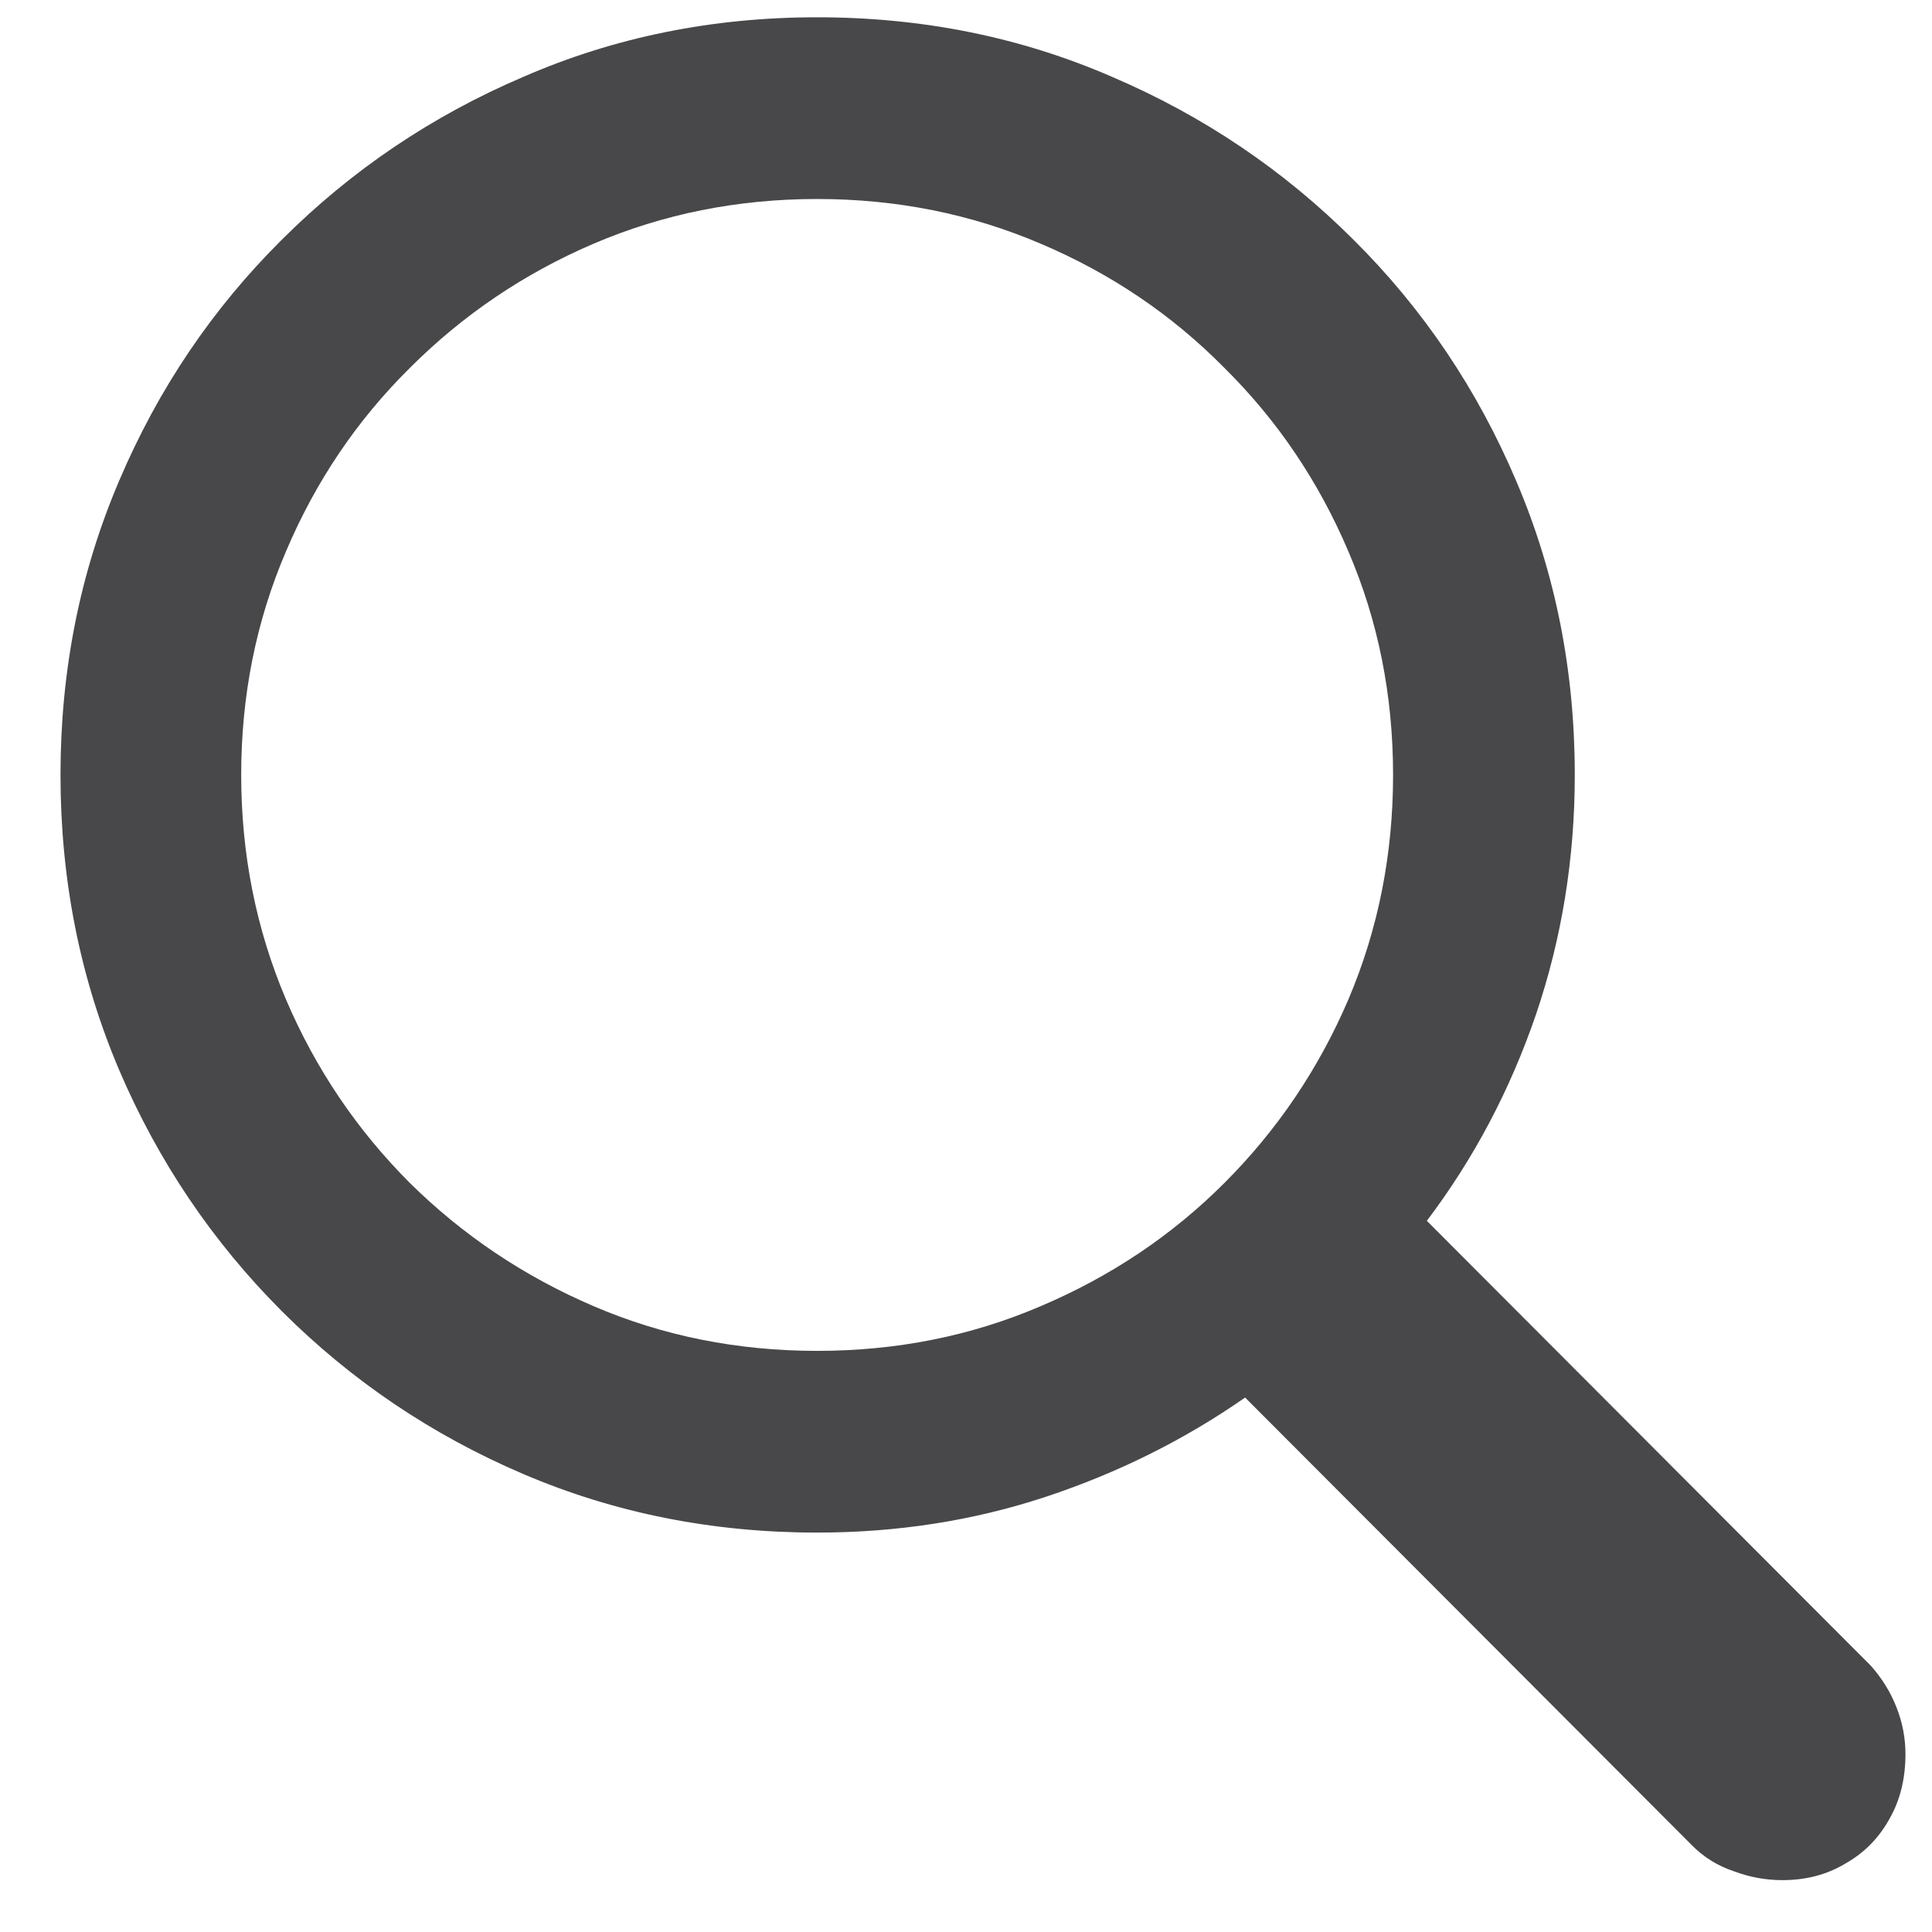 <svg width="19" height="19" viewBox="0 0 19 19" fill="none" xmlns="http://www.w3.org/2000/svg">
<path d="M0.595 7.621C0.595 6.592 0.787 5.629 1.171 4.73C1.555 3.826 2.089 3.035 2.772 2.357C3.456 1.674 4.247 1.14 5.146 0.756C6.044 0.365 7.007 0.17 8.036 0.17C9.071 0.17 10.038 0.365 10.937 0.756C11.835 1.14 12.626 1.674 13.31 2.357C13.993 3.035 14.527 3.826 14.911 4.73C15.295 5.629 15.487 6.592 15.487 7.621C15.487 8.441 15.36 9.226 15.106 9.975C14.852 10.717 14.495 11.394 14.032 12.006L18.398 16.381C18.508 16.505 18.593 16.641 18.651 16.791C18.71 16.941 18.739 17.094 18.739 17.25C18.739 17.491 18.687 17.703 18.583 17.885C18.479 18.074 18.336 18.22 18.153 18.324C17.971 18.435 17.763 18.49 17.528 18.49C17.366 18.49 17.206 18.461 17.05 18.402C16.894 18.35 16.757 18.266 16.64 18.148L12.245 13.744C11.646 14.161 10.992 14.486 10.282 14.721C9.573 14.955 8.824 15.072 8.036 15.072C7.007 15.072 6.044 14.88 5.146 14.496C4.247 14.112 3.456 13.578 2.772 12.895C2.089 12.211 1.555 11.42 1.171 10.521C0.787 9.617 0.595 8.65 0.595 7.621ZM2.372 7.621C2.372 8.402 2.519 9.138 2.812 9.828C3.104 10.512 3.511 11.114 4.032 11.635C4.553 12.149 5.155 12.553 5.839 12.846C6.522 13.139 7.255 13.285 8.036 13.285C8.817 13.285 9.55 13.139 10.233 12.846C10.924 12.553 11.526 12.149 12.04 11.635C12.561 11.114 12.968 10.512 13.261 9.828C13.554 9.138 13.7 8.402 13.7 7.621C13.7 6.84 13.554 6.107 13.261 5.424C12.968 4.734 12.561 4.132 12.04 3.617C11.526 3.096 10.924 2.689 10.233 2.396C9.55 2.104 8.817 1.957 8.036 1.957C7.255 1.957 6.522 2.104 5.839 2.396C5.155 2.689 4.553 3.096 4.032 3.617C3.511 4.132 3.104 4.734 2.812 5.424C2.519 6.107 2.372 6.84 2.372 7.621Z" fill="#48484A"/>
</svg>
